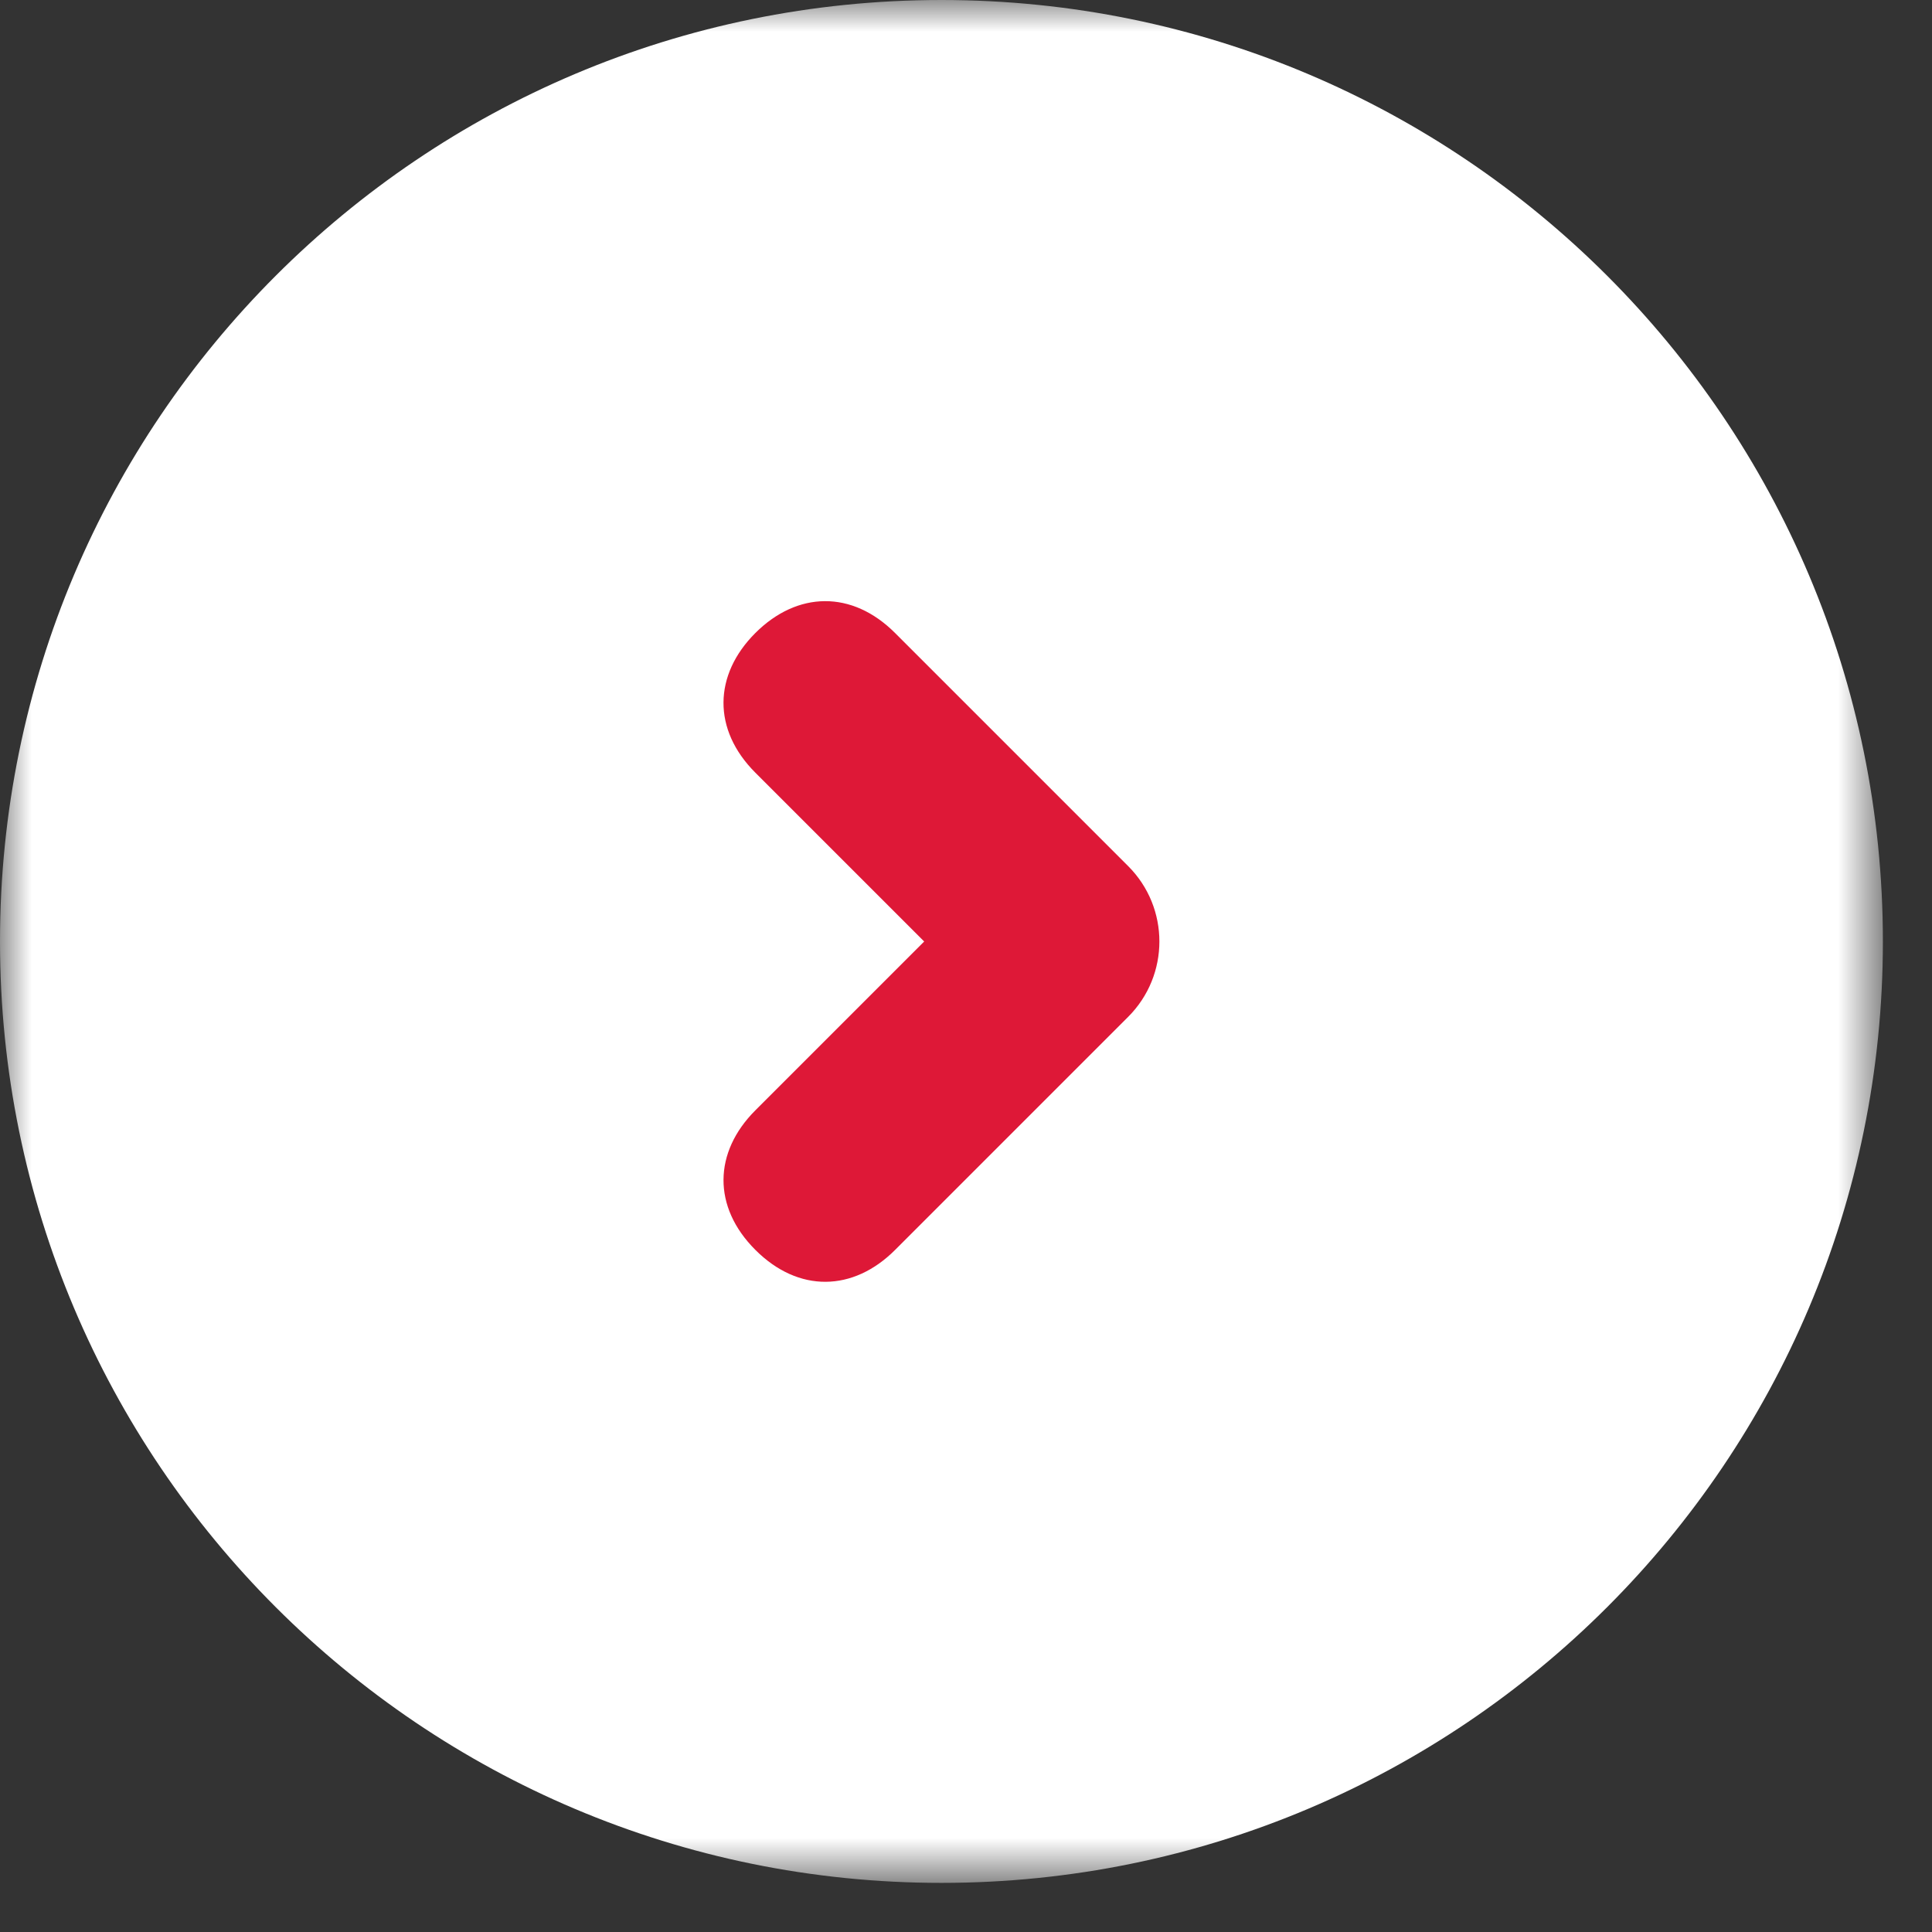 <?xml version="1.0" encoding="UTF-8"?>
<svg width="31px" height="31px" viewBox="0 0 31 31" version="1.1" xmlns="http://www.w3.org/2000/svg" xmlns:xlink="http://www.w3.org/1999/xlink">
    <rect x="0" y="0" width="31" height="31" fill="#333333" stroke="none"/>
    <title>Group 15 Copy</title>
    <defs>
        <polygon id="path-1" points="0 0 30.212 0 30.212 30.212 0 30.212"></polygon>
    </defs>
    <g id="Page-1" stroke="none" stroke-width="1" fill="none" fill-rule="evenodd">
        <g id="AVALEHT_toote_detailvaade_kinni_loe_edasi" transform="translate(-1271, -456)">
            <g id="Group-15-Copy" transform="translate(1271, 456)">
                <g id="Group-3">
                    <mask id="mask-2" fill="white">
                        <use xlink:href="#path-1"></use>
                    </mask>
                    <g id="Clip-2"></g>
                    <path d="M30.212,15.106 C30.212,23.449 23.449,30.212 15.106,30.212 C6.763,30.212 -0,23.449 -0,15.106 C-0,6.763 6.763,0 15.106,0 C23.449,0 30.212,6.763 30.212,15.106" id="Fill-1" fill="#FFFFFF" mask="url(#mask-2)"></path>
                </g>
                <path d="M18.102,13.897 C18.77,14.565 18.77,15.648 18.102,16.316 L17.07,17.348 L14.362,20.056 C13.69,20.728 12.812,20.747 12.121,20.056 C11.429,19.365 11.448,18.487 12.121,17.815 L14.829,15.107 L12.12,12.398 C11.429,11.707 11.448,10.829 12.12,10.157 C12.793,9.485 13.671,9.466 14.362,10.157 L17.07,12.865 L18.102,13.897 Z" id="Fill-4" fill="#DE1837"></path>
            </g>
        </g>
    </g>
</svg>